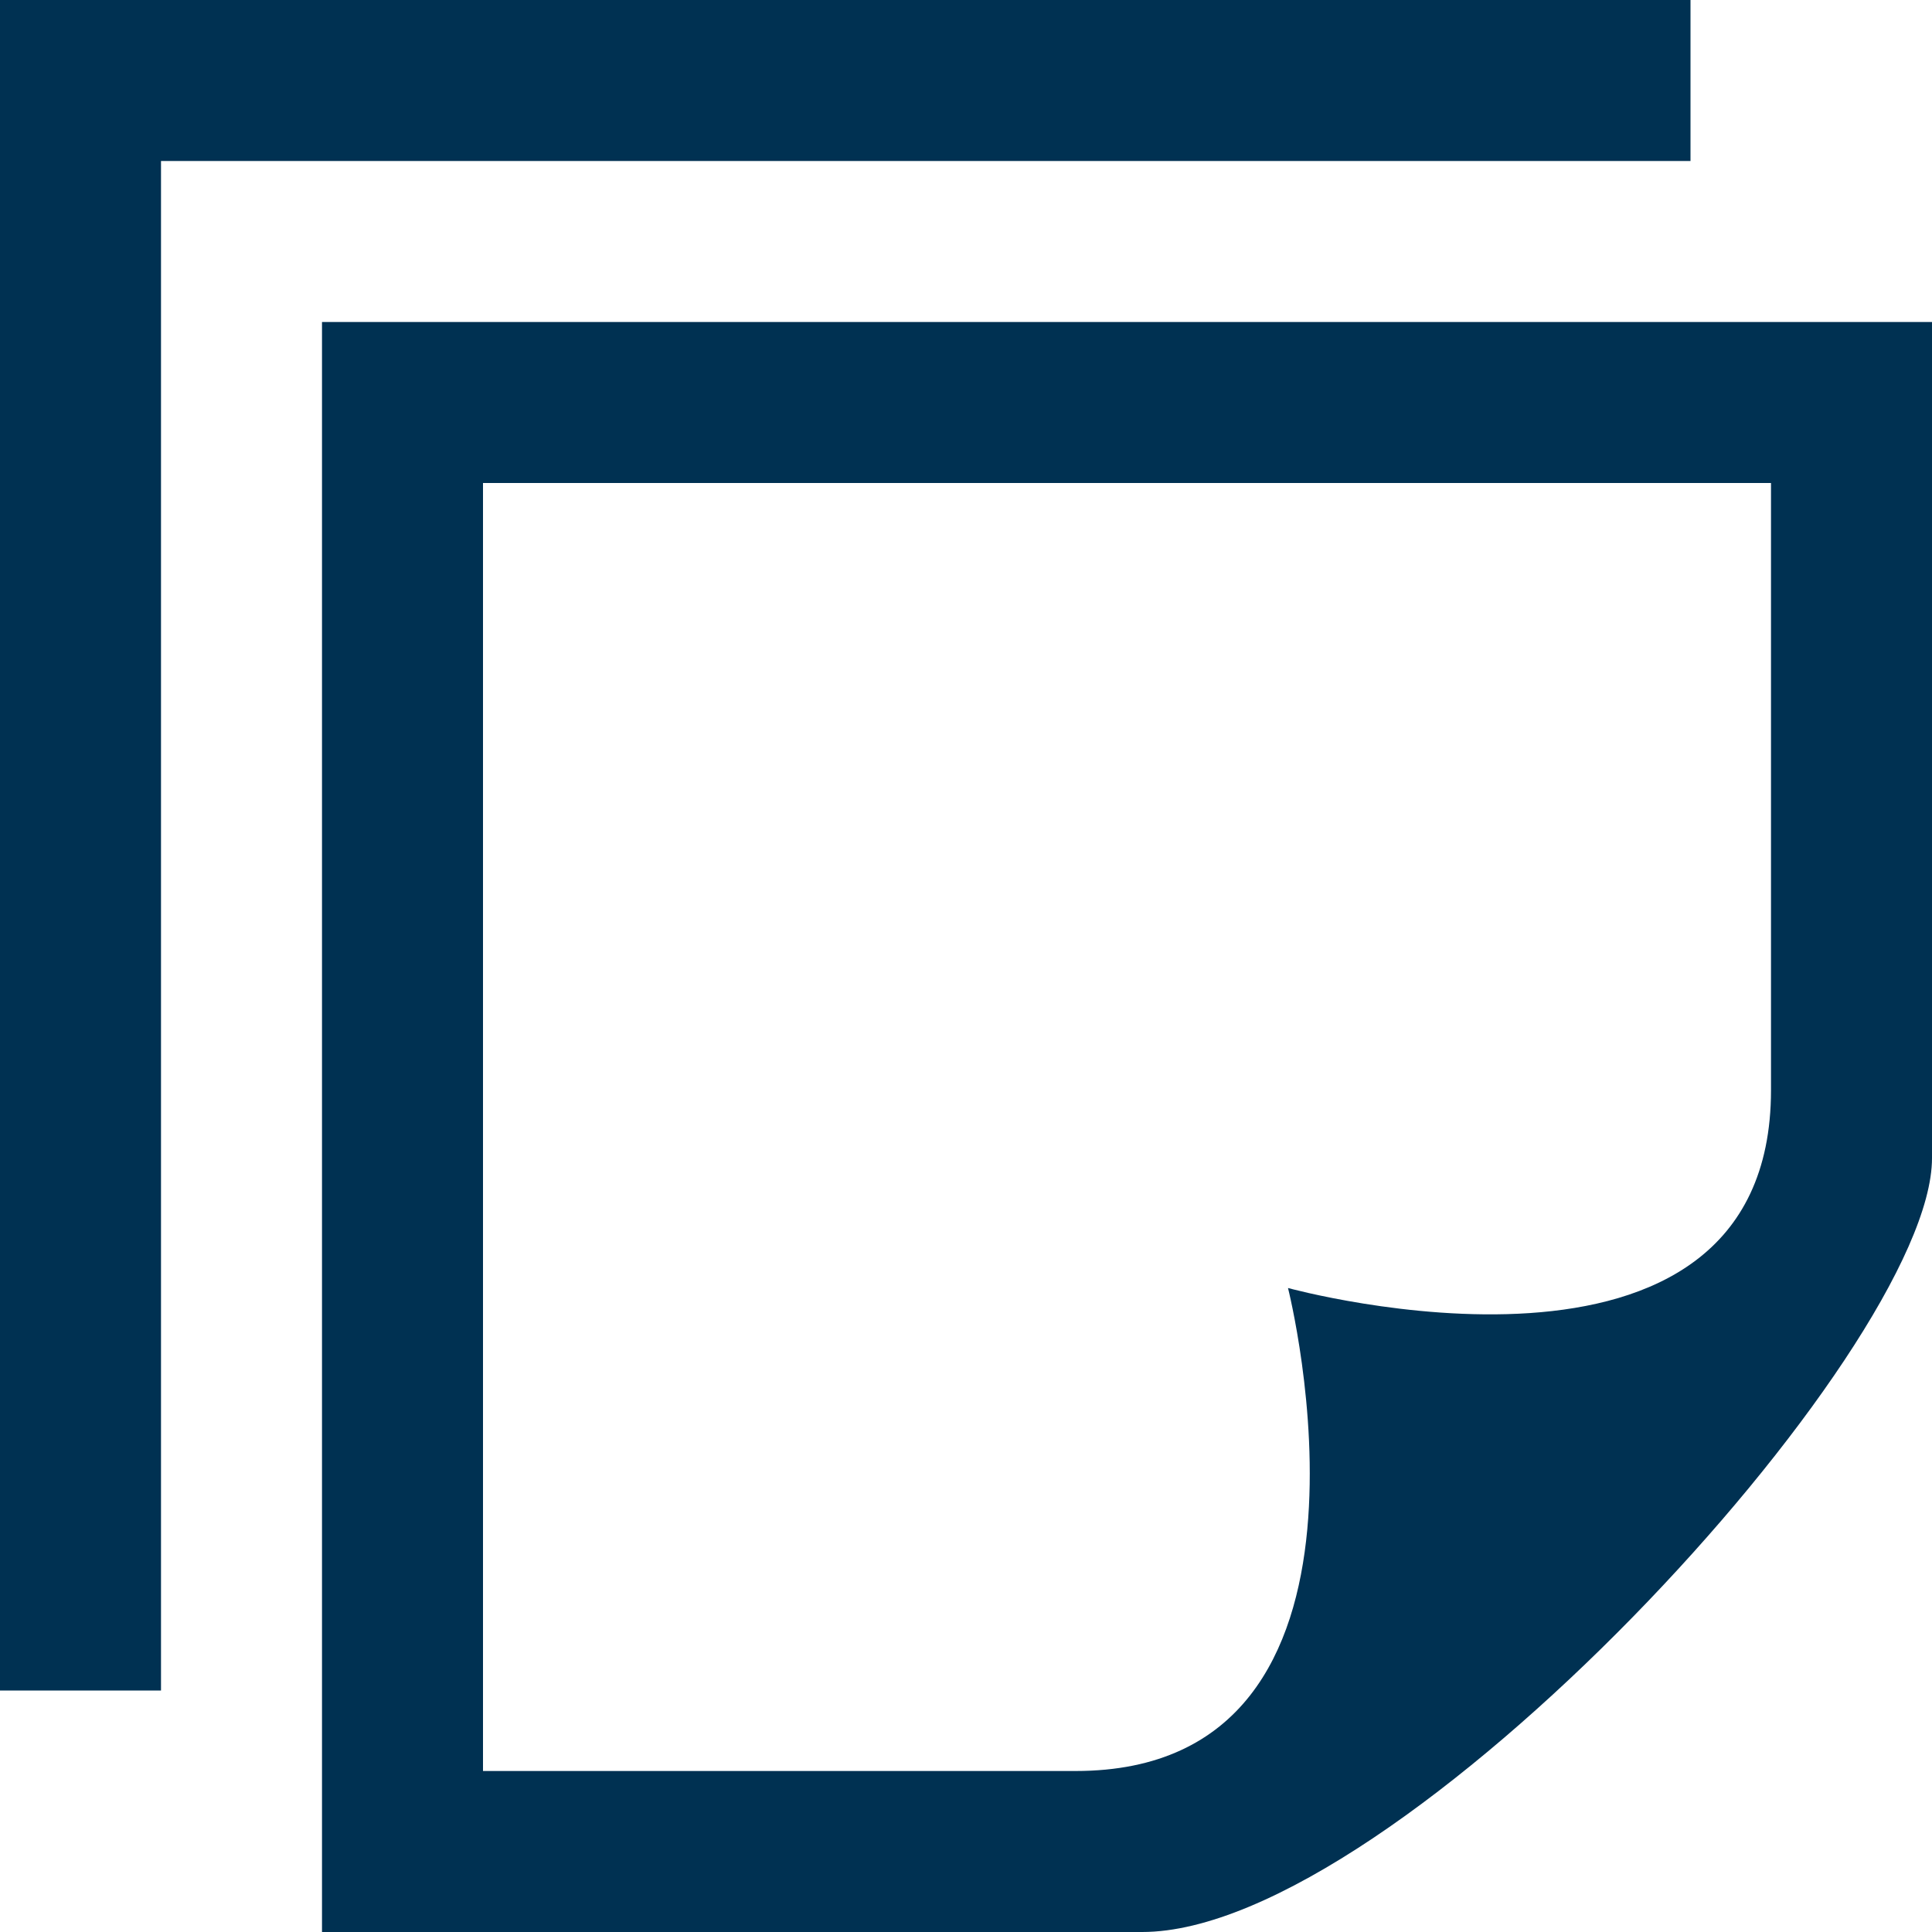 <svg viewBox="0 0 24 24" xmlns="http://www.w3.org/2000/svg"><path d="m6 22v-16h16v7.543c0 4.107-6 2.457-6 2.457s1.518 6-2.638 6zm18-7.614v-10.386h-20v20h10.189c3.163 0 9.811-7.223 9.811-9.614zm-3-12.386h-19v19h-2v-21h21z" fill="#003152"/></svg>